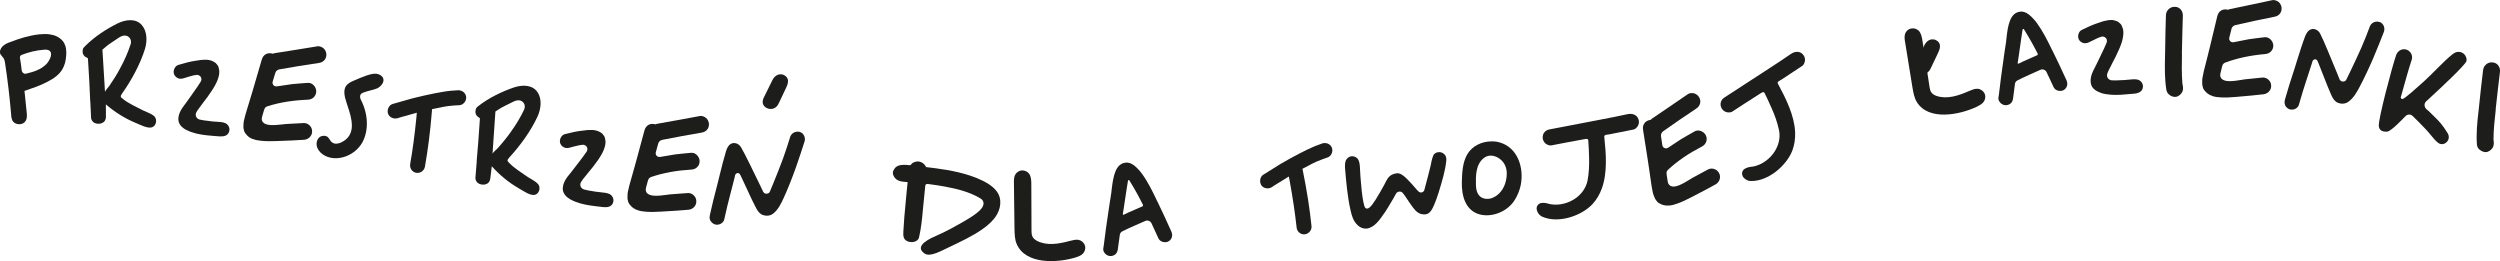 <svg xmlns="http://www.w3.org/2000/svg" id="Warstwa_2" data-name="Warstwa 2" viewBox="0 0 675.95 70.59"><defs><style>      .cls-1 {        fill: #1d1d1b;        stroke-width: 0px;      }    </style></defs><g id="Layer_2" data-name="Layer 2"><g><g><path class="cls-1" d="M3.29,32.44c-.23-.57-.27-1.17-.31-1.85-.39-4.5-.92-9.03-1.61-13.53-.04-.34-.12-.72-.27-1.1-.15-.26-.34-.49-.53-.72-.15-.19-.3-.34-.42-.53-.38-.68-.04-1.59.49-2.12.6-.64,1.43-.99,2.34-1.29,2.04-.8,4.8-1.71,7.67-2.02.53-.04,1.02-.08,1.47-.08.87,0,1.66.11,2.34.3,1.29.38,2.35,1.17,2.91,2.19l.04.11c.42.76.57,1.78.5,2.99-.07,1.63-.45,2.99-1.13,4.08-.79,1.25-2.08,2.31-4,3.26-1.85.99-3.89,1.67-5.86,2.35l-.3.08.58,5.67c.08.72.15,1.51-.11,2.15-.38.91-1.21,1.21-1.89,1.21s-1.55-.3-1.93-1.17ZM5.65,17.27l.23,1.85c.08.26.19.49.42.64.15.11.34.19.53.19l.23-.04c1.93-.46,3.97-1.03,5.51-2.62.49-.53.87-1.17,1.13-1.93.07-.23.11-.45.11-.64,0-.23-.04-.45-.11-.64-.3-.53-.87-.75-1.82-.64-2.08.16-4.12.65-6.05,1.41-.3.11-.49.45-.45.76l.27,1.66Z"></path><path class="cls-1" d="M40.93,34.46c-1.19.28-3.21-.82-4.32-1.26-2.93-1.22-5.6-2.92-7.99-4.98l.02,3.07c.04.68-.1,1.09-.38,1.49-.65.8-2.13.91-2.97.29-.4-.32-.64-.83-.66-1.13l-.21-4.48-.03-.08c-.15-3.6-.32-7.32-.58-11.01l-.04-.61-.73-.42c-.4-.29-.64-.72-.69-1.17-.05-.49.06-1.06.26-1.27l.44-.47c2.52-2.51,5.66-4.58,8.85-6.15,2.1-.98,4.81-1.41,6.48.54,1.46,1.71,1.43,4.39.83,6.37-1.29,4.17-3.68,8.55-6.22,12.12l-.25.44c-.16.22-.1.52.11.69l.4.32c1.6,1.3,3.63,2.13,5.44,3.1.55.26,1.41.57,2.11.95.44.21.81.5,1.06.78.71.95.31,2.59-.91,2.87ZM27.73,13.99c.15,2.13.62,10.29.66,10.9.02-.38.94-1.35,1.15-1.64,1.11-1.61,2.15-3.25,3.03-4.95,1.14-2.1,2.08-4.24,2.81-6.51v-.08c.25-1.12-.6-2.15-1.74-2.1-.68.04-1.31.42-1.9.84-1.06.77-2.19,1.36-3.19,2.25l-.87.75.05.53Z"></path><path class="cls-1" d="M50.42,35.17c-.96-.51-1.61-1.1-1.93-1.79-.39-.78-.36-1.84.1-2.92.4-.94,1.05-1.8,1.74-2.7l.9-1.25,2.08-2.96.1-.14.48-.74.39-.6c.25-.42.24-.92-.01-1.3-.29-.38-.76-.6-1.19-.51l-.86.15c-.95.25-1.83.51-2.66.78-.55.15-1.09.16-1.55-.1-.43-.21-.8-.61-.96-1.05-.16-.48-.12-1.08.14-1.55.22-.47.61-.8,1.01-.93,1.55-.47,3.22-.93,4.89-1.16l1.17-.18c.31-.03.61-.03.92-.06h.04c.46,0,.88-.03,1.29.07.49.07.88.24,1.24.44.21.11.42.25.6.39.17.18.33.39.49.6.23.26.29.69.38,1.12l.07.35v.23c0,.38-.02.72-.09,1.02-.2.93-.55,1.79-1.01,2.61-.36.71-.79,1.34-1.27,2.04-.49.77-1.14,1.64-1.79,2.46l-1.36,1.84-.14.17-.49.77c-.24.39-.27.84-.13,1.24.17.41.52.68.96.82.78.18,1.64.3,2.43.37l.71.1c.41.06.83.08,1.28.1.95.05,1.93.11,2.61.43.28.15.53.34.71.63.29.42.41.93.3,1.41-.26,1.38-1.55,1.58-2.61,1.51-1.17-.08-2.42-.18-3.62-.31-1.65-.19-3.63-.53-5.34-1.42Z"></path><path class="cls-1" d="M68.31,37.59c-.57-.22-1.05-.54-1.44-.92s-.73-.86-.88-1.28l-.18-.92c0-.65.02-1.34.17-1.97l.41-1.62c.42-1.46.89-2.99,1.35-4.44l.7-2.33c.7-2.33,1.44-4.89,2.28-7.81.24-.88.59-1.35,1.23-1.7.46-.22,1.05-.27,1.56-.14l.18.07.16-.05.44-.11c2.09-.31,4.16-.66,6.18-.98,1.78-.29,3.61-.6,5.43-.88.44-.07,1.12.17,1.59.56.43.39.71.97.75,1.56.05.59-.14,1.2-.53,1.63-.39.43-.86.69-1.6.78-3.56.54-7.08,1.08-10.54,1.71-.55.09-1.01.47-1.15,1.02l-.69,2.29c-.1.33-.05.68.21.96.22.27.58.38.94.33l4.07-.6c1.44-.12,2.93-.27,4.37-.35.19,0,.38.03.56.07.91.28,1.65,1.26,1.62,2.26,0,.58-.26,1.18-.67,1.57-.42.42-.96.63-1.66.66-3.95.16-7.47.7-10.78,1.75-.16.05-.37.12-.6.31-.24.26-.33.55-.41.77l-.51,1.75c-.25.72,0,1.23.22,1.5.85,1,2.99.86,5.31.59l.9-.1,4.7-.25c.58-.05,1.17.14,1.59.52.47.39.78.99.79,1.57.12,1.21-.85,2.3-2.1,2.42-2.14.14-4.43.26-7.48.35-1.39.05-2.74.07-4.06-.06-.83-.08-1.66-.19-2.44-.53Z"></path><path class="cls-1" d="M85.83,40.03c-.43-.97-.24-2.13.39-2.78.34-.36.88-.56,1.41-.53l.3.02c.33.07.62.2.8.43.13.14.25.32.37.49.17.3.41.66.75.88.61.43,1.43.39,2.31.02,4.44-2.06,2.91-6.64,1.79-10.01l-.29-.9c-.53-1.64-.9-3.29-.05-4.48.46-.6,1.2-1,1.95-1.32,1.18-.54,2.43-1.03,3.68-1.48.82-.26,1.72-.51,2.55-.43.71.1,1.52.49,1.81,1.2l.02.08c.35.99-.57,2.12-1.6,2.66-.63.26-1.28.44-2.01.61-.57.16-1.18.31-1.76.54-.29.1-.63.26-.77.58-.3.56,0,1.16.14,1.45,1.98,3.89,2.09,8.26.36,11.43-2,3.58-6.65,5.29-9.96,3.69-1.06-.51-1.83-1.28-2.2-2.16Z"></path><path class="cls-1" d="M110.91,44.32c.71-4.02,1.24-8.15,1.69-12.68l.1-1.17-1.14.33c-1.13.29-2.27.62-3.4.95l-.66.22c-1.09.3-2.26-.26-2.61-1.29-.13-.52-.1-1.1.18-1.62.24-.46.61-.81,1.1-.95,1.51-.45,3.09-.89,4.59-1.3l.81-.23c.85-.23,1.73-.41,2.62-.63l1.12-.25c1.45-.35,2.99-.6,4.35-.85,1.35-.25,2.72-.38,4.2-.45.16,0,.35-.01.49.05.93.17,1.64.92,1.7,1.85.01.54-.16,1.08-.54,1.48-.39.43-.85.65-1.35.67-.93.02-1.9.11-3.08.24l-1.63.28-.16.05-2.48.5-.04.61c-.43,5.42-1.07,10.34-1.89,14.99-.1.52-.41.96-.85,1.27s-1,.43-1.52.33c-1.08-.2-1.81-1.26-1.6-2.37Z"></path><path class="cls-1" d="M144.38,52.71c-1.21.12-3.08-1.22-4.13-1.8-2.74-1.58-5.18-3.61-7.28-5.96l-.37,3.05c-.05.68-.24,1.07-.57,1.43-.75.71-2.23.63-2.98-.09-.35-.37-.53-.9-.51-1.21l.36-4.47-.02-.08c.32-3.59.62-7.31.84-10.99l.04-.61-.68-.51c-.36-.34-.55-.79-.54-1.25.02-.5.19-1.04.42-1.23l.5-.41c2.82-2.17,6.2-3.81,9.56-4.96,2.21-.71,4.95-.78,6.36,1.37,1.23,1.88.85,4.54,0,6.42-1.81,3.97-4.74,8-7.72,11.22l-.3.41c-.19.2-.17.51.03.7l.35.37c1.42,1.49,3.33,2.57,4.99,3.77.52.33,1.32.74,1.97,1.21.41.27.74.6.95.91.58,1.03-.02,2.61-1.27,2.72ZM133.91,30.71c-.12,2.13-.71,10.29-.74,10.89.07-.37,1.11-1.22,1.35-1.48,1.31-1.45,2.54-2.95,3.64-4.52,1.39-1.93,2.61-3.94,3.62-6.1v-.07c.41-1.08-.31-2.21-1.44-2.31-.68-.05-1.35.25-1.99.59-1.15.63-2.35,1.07-3.45,1.82l-.96.63-.02.53Z"></path><path class="cls-1" d="M154.25,53.94c-.94-.55-1.56-1.16-1.86-1.86-.36-.79-.29-1.85.21-2.92.43-.92,1.12-1.76,1.85-2.63l.94-1.22,2.2-2.87.1-.14.51-.72.41-.58c.27-.41.28-.91.04-1.3-.28-.39-.73-.63-1.17-.55l-.86.12c-.96.21-1.85.44-2.69.68-.56.13-1.1.11-1.55-.16-.42-.23-.77-.64-.92-1.08-.14-.49-.08-1.09.19-1.54.23-.46.64-.77,1.04-.89,1.57-.41,3.25-.81,4.93-.97l1.18-.14c.31-.02.62,0,.93-.03h.04c.46.01.88,0,1.29.12.48.09.87.27,1.22.48.21.11.41.27.58.41.16.18.31.4.47.62.22.27.26.7.34,1.13l.05.35v.23c-.03.38-.05.72-.14,1.01-.24.92-.62,1.77-1.11,2.57-.39.7-.85,1.31-1.35,1.99-.52.75-1.2,1.59-1.88,2.39l-1.43,1.78-.14.17-.52.75c-.26.38-.3.83-.18,1.24.16.41.49.7.92.85.77.21,1.62.36,2.41.47l.71.12c.41.07.83.11,1.28.15.94.09,1.92.19,2.59.53.28.16.51.36.69.66.27.43.37.95.25,1.43-.32,1.36-1.61,1.52-2.67,1.41-1.17-.13-2.41-.27-3.61-.45-1.64-.25-3.6-.68-5.28-1.62Z"></path><path class="cls-1" d="M172.23,56.76c-.58-.21-1.06-.52-1.46-.89-.4-.37-.74-.85-.91-1.26l-.2-.91c0-.65-.01-1.34.13-1.97l.38-1.62c.39-1.47.83-3,1.26-4.47l.65-2.34c.65-2.35,1.34-4.91,2.12-7.85.22-.88.57-1.36,1.2-1.72.46-.23,1.04-.29,1.56-.17l.18.07.16-.05.44-.12c2.09-.35,4.14-.74,6.15-1.1,1.78-.32,3.6-.68,5.41-1,.44-.08,1.13.14,1.6.53.44.38.72.96.78,1.54.06.58-.12,1.21-.5,1.64-.38.44-.84.7-1.59.81-3.55.61-7.05,1.23-10.5,1.93-.55.1-1,.49-1.13,1.04l-.64,2.31c-.09.33-.03.68.23.96.22.27.59.36.95.31l4.06-.68c1.44-.15,2.93-.33,4.36-.44.19,0,.38.02.57.05.91.26,1.68,1.23,1.67,2.23.02.58-.23,1.19-.64,1.58-.42.43-.95.65-1.64.69-3.94.24-7.45.85-10.74,1.97-.16.05-.37.13-.59.33-.24.27-.32.56-.39.78l-.48,1.76c-.23.73.03,1.23.25,1.5.87.98,3.01.8,5.32.48l.9-.12,4.69-.35c.58-.06,1.17.11,1.6.49.47.38.8.97.82,1.55.15,1.21-.8,2.32-2.05,2.46-2.14.19-4.42.35-7.47.51-1.39.08-2.74.13-4.06.03-.83-.06-1.66-.16-2.45-.48Z"></path><path class="cls-1" d="M192.07,59.67c-.27-.53-.24-.99-.12-1.58.55-2.56,1.22-5.17,1.87-7.68l.08-.29.71-2.88c.51-2.07,1.05-4.24,1.67-6.29.21-.66.49-1.34.98-1.81.52-.46,1.1-.5,1.51-.44.64.09,1.23.51,1.57,1.1,1.03,1.67,3.66,7.19,5.11,10.17l.92,1.92c.22.34.57.54.96.48.38-.02.72-.24.85-.61l.69-1.66c.93-2.28,2.32-5.71,2.89-7.35.82-2.33,1.41-4.12,1.91-5.8.31-.87,1.27-1.46,2.25-1.33l.34.05c1.02.33,1.59,1.48,1.29,2.55-.68,2.12-1.4,4.35-2.41,7.22-.88,2.47-2.23,5.91-3.27,8.13-.66,1.43-1.41,3.01-2.66,4.06-.57.53-1.37.77-2.16.69-.52-.07-1-.21-1.31-.45-.28-.19-.55-.46-.84-.84-.64-.89-2.58-5.09-3.72-7.58-.68-1.43-.97-2.12-1.09-2.29-.16-.25-.44-.4-.71-.37-.28.08-.53.27-.61.56l-.18.78-.84,3.28-.08.29c-.65,2.51-1.32,5.12-1.87,7.72-.1.44-.55.92-1,1.12-.45.24-1.03.28-1.54.13-.47-.18-.92-.55-1.16-1Z"></path><path class="cls-1" d="M253.23,63.71c2.63-1.13,5.29-2.64,7.8-4.09l.16-.1c2.87-1.68,5.38-3.47,4.6-5.15-.19-.4-.54-.63-.76-.76-2.94-1.75-6.27-2.55-9.48-3.15-1.42-.26-2.88-.49-4.45-.69l-.34-.03c-.3-.03-.55.17-.58.47l-.06.56c-.23,2.18-.46,4.4-.65,6.58-.15,1.81-.43,4.48-.98,6.82-.41,1.74-3.56,1.68-4.11.07-.21-.55-.14-1.19-.12-1.8.15-2.57.34-5.1.61-7.65l.29-3.13.25-2.41-.87-.09c-1.43-.11-2.5-.49-3.04-1.87-.11-.35-.12-.7,0-1.03.63-1.65,2.09-1.84,4.2-1.62l.41.04.29-.27c.09-.14.22-.24.34-.34.49-.29,1.07-.46,1.64-.4l.19.02c.63.14,1.2.5,1.56,1.04l.03.04.26.41,1.95.24c4.5.58,9.24,1.42,13.43,3.49,2.35,1.19,3.81,2.52,4.37,4.07.15.4.25.86.28,1.32.1,1.23-.23,2.56-.92,3.74-.79,1.36-2.06,2.64-3.95,3.96-2.71,1.89-5.74,3.28-8.66,4.69l-.6.28c-1.76.81-4.83,2.61-6.32,1.59-3.2-2.16,1.97-4.28,3.2-4.84Z"></path><path class="cls-1" d="M274.91,66c-.56-1.23-.57-2.71-.61-4.1l-.15-12.17c-.02-.83-.05-1.78.35-2.5.36-.65,1.07-1.13,1.82-1.15h.08c.72-.02,1.45.34,1.88.93.51.74.58,1.8.57,2.97l.05,12.55c.01.45.03.98.27,1.47.32.6.86.92,1.24,1.14,2.68,1.36,5.81.82,8.77.02.86-.21,1.73-.46,2.49-.3.76.17,1.46.79,1.67,1.54l.09.41c.06.64-.19,1.33-.67,1.8-.48.51-1.23.75-1.94,1-5.1,1.54-13.52,1.89-15.91-3.6Z"></path><path class="cls-1" d="M298.71,68.46c-.18-.21-.49-.67-.41-1.25l.13-.81c.39-3.2.85-6.49,1.35-9.75l.28-1.9.31-1.94c.1-.47.15-1.01.2-1.55.44-3.78,1.07-6.97,3.77-7.28.19-.02.34,0,.49-.02.81.06,1.66.53,2.52,1.39.6.58,1.08,1.13,1.49,1.73,1.59,2.21,2.83,4.74,3.98,7.19l.19.36c1.14,2.34,2.31,4.87,3.69,7.95.5,1.08.14,2.23-.83,2.72-.47.24-1.08.24-1.59.07-.51-.17-.86-.51-1.06-.91l-1.88-4.09c-.3-.61-1.02-.91-1.63-.65-.54.25-5.22,2.24-6.29,2.85-.36.19-.62.57-.65.95l-.52,3.79c-.08.66-.29,1.1-.67,1.45-.38.31-.93.53-1.43.47-.53-.02-1.1-.33-1.46-.78ZM303.8,58.06l1.41-.66c1.02-.42,1.99-.88,2.97-1.29l.62-.26c.22-.06.31-.3.21-.52l-.29-.57c-.83-1.62-1.51-2.91-2.22-4.08l-1.13-1.89c-.1-.18-.32-.12-.38.04l-.36,2.21-.8,5.3-.24,1.55c-.02.12.1.22.21.17Z"></path><path class="cls-1" d="M350.58,61.53c-.44-4.06-1.07-8.18-1.88-12.65l-.23-1.16-1,.63c-1.01.59-2.01,1.22-3.01,1.85l-.57.4c-.97.59-2.24.37-2.86-.52-.27-.47-.4-1.02-.27-1.61.1-.5.36-.95.79-1.22,1.32-.85,2.72-1.71,4.04-2.52l.72-.45c.75-.45,1.55-.87,2.34-1.33l1.01-.55c1.3-.73,2.71-1.4,3.94-2.02,1.23-.61,2.51-1.12,3.91-1.6.15-.05.33-.11.49-.09.94-.09,1.83.43,2.14,1.31.16.52.14,1.09-.11,1.57-.25.52-.64.86-1.12,1.02-.88.28-1.8.63-2.89,1.08l-1.49.71-.14.09-2.24,1.17.13.59c1.09,5.32,1.84,10.23,2.33,14.93.05.53-.13,1.04-.47,1.45-.34.41-.84.69-1.37.74-1.09.11-2.08-.71-2.19-1.84Z"></path><path class="cls-1" d="M367.08,60.89c-1.18-1.09-1.62-2.64-1.92-4.05-.86-3.75-1.17-7.67-1.47-11.13-.07-1.02-.09-1.89.33-2.55.29-.49.82-.85,1.38-.91h.08c.61-.04,1.2.2,1.59.66.57.74.61,1.8.65,2.82.06,1.63.61,9.82,1.48,10.52.17.13.36.19.55.13.71-.11,1.67-1.4,3.37-4.36l1.12-1.98c.28-.56.56-1.13.88-1.65.39-.65.98-1.13,1.64-1.32.7-.23,1.26-.33,1.82-.08,1.2.52,2.63,2.19,3.8,3.5.44.52.83.98,1.16,1.28.25.24.57.32.9.25.3-.07.54-.29.66-.6.5-1.73,1.67-6.38,1.77-6.85.2-1.28.6-2.57.83-2.83.34-.38.85-.59,1.38-.61.49-.02,1,.16,1.39.53.34.31.53.7.59,1.27.01.11.02.23,0,.38-.26,2.84-1.17,5.72-2.01,8.51l-.11.35c-.37,1.18-.75,2.21-1.17,3.21-.85,1.99-1.59,2.87-3.34,2.53-1.36-.27-2.18-1.47-2.99-2.64l-.45-.64c-.18-.28-.4-.56-.59-.89-.36-.53-.69-1.07-1.12-1.55-.22-.28-.58-.43-.95-.39-.38.04-.73.27-.89.59s-.38.73-.6,1.09l-.58.98c-.58.98-1.19,2.03-1.84,3.01l-.17.21c-1.18,1.72-2.66,3.9-4.76,4.13h-.04c-.83.06-1.7-.27-2.38-.92Z"></path><path class="cls-1" d="M395.26,48.99c.05-2.33.23-5.13,1.42-7.19,1.31-2.34,4.01-3.59,6.64-3.57.76-.02,1.5.08,2.21.29,4.9,1.44,6.58,6.95,5.64,11.56-.31,1.45-.87,2.81-1.66,4.06-1.84,2.94-5.82,4.65-9.19,3.89-4.2-.96-5.2-5.29-5.06-9.04ZM400.41,53.3c.58.38,1.36.55,2.15.45.34-.04.71-.13,1.03-.28,1.78-.72,3.12-2.45,3.6-4.68.24-1.1.43-2.68-.3-4.19-.56-1.15-1.71-2.11-2.97-2.41-.98-.26-1.95-.06-2.71.53-2.26,1.73-2.19,5-2.15,7.16.02,1.06.17,2.57,1.34,3.41Z"></path><path class="cls-1" d="M415.47,56.48c-.03-.6.21-1.07.73-1.4.26-.16.59-.22.97-.23.38-.02.83.04,1.14.14,2.19.69,4.82.34,7.07-.97,2.06-1.23,3.41-3.07,3.85-5.14.43-2.21.48-4.41.43-6.26-.03-1.55-.11-3.14-.22-4.68-.03-.64-1.07-.29-1.49-.23-1.54.3-3.11.6-4.65.86l-3.86.75c-.53.1-1.18-.21-1.58-.53-.44-.4-.69-.91-.75-1.48-.03-.6.13-1.18.53-1.61.39-.47.92-.65,1.52-.75,3.34-.65,6.86-1.3,11.48-2.2l2.33-.45c2.36-.45,4.69-.9,7.01-1.42.67-.14,1.36-.14,1.94.14.46.21.86.57,1.08,1.2.22.56.17,1.16-.07,1.67-.24.47-.71,1.02-1.2,1.12l-6.67,1.33c-.56.1-1.36.03-1.29.67.47,4.52.9,9.65-.68,14-.61,1.62-1.41,2.98-2.53,4.2-2.92,3.13-9.18,5.31-13.54,3.39-.81-.34-1.46-1.26-1.53-2.09Z"></path><path class="cls-1" d="M451.14,55.57c-.61.04-1.18-.04-1.7-.22s-1.02-.47-1.34-.78l-.55-.75c-.27-.59-.56-1.22-.68-1.85l-.31-1.64c-.24-1.5-.46-3.08-.66-4.59l-.36-2.41c-.36-2.41-.78-5.03-1.26-8.03-.16-.9-.04-1.48.4-2.06.33-.4.83-.69,1.36-.79h.19s.13-.12.13-.12l.35-.29c1.76-1.17,3.48-2.36,5.17-3.51,1.49-1.02,3.01-2.08,4.54-3.11.36-.25,1.09-.33,1.68-.17.55.17,1.05.58,1.34,1.09.29.51.38,1.15.21,1.7-.17.55-.48.99-1.12,1.39-2.99,2-5.95,3.99-8.81,6.04-.46.32-.71.85-.61,1.41l.35,2.37c.05.34.25.64.6.78.31.15.69.09.99-.1l3.43-2.27c1.26-.72,2.54-1.49,3.8-2.18.17-.09.36-.13.54-.18.94-.13,2.03.44,2.43,1.35.25.52.27,1.18.06,1.71-.2.56-.6.98-1.22,1.3-3.51,1.82-6.46,3.81-9.01,6.17-.13.11-.28.27-.41.54-.11.34-.06.64-.04.87l.28,1.8c.08.76.53,1.11.84,1.26,1.2.54,3.07-.5,5.06-1.72l.77-.48,4.14-2.23c.51-.29,1.11-.37,1.67-.2.59.16,1.13.56,1.38,1.08.63,1.05.21,2.45-.87,3.08-1.88,1.04-3.9,2.12-6.62,3.51-1.24.64-2.45,1.23-3.7,1.68-.79.29-1.58.53-2.43.56Z"></path><path class="cls-1" d="M471.17,47.59c-.25-.55-.2-1.07.15-1.57.18-.25.47-.43.81-.58.34-.16.79-.28,1.11-.31,2.29-.18,4.6-1.5,6.18-3.57,1.44-1.92,2-4.13,1.62-6.21-.44-2.21-1.22-4.27-1.97-5.96-.62-1.42-1.28-2.86-1.97-4.25-.27-.58-1.1.14-1.47.35-1.31.86-2.66,1.73-3.98,2.55l-3.3,2.15c-.45.29-1.17.25-1.66.1-.55-.2-.98-.59-1.25-1.09-.25-.55-.32-1.14-.12-1.69.19-.59.6-.95,1.12-1.27,2.85-1.86,5.87-3.8,9.8-6.37l1.98-1.29c2.02-1.31,4-2.6,5.95-3.96.57-.39,1.2-.64,1.85-.6.51.02,1.01.2,1.45.7.41.44.6,1.02.56,1.57-.05.52-.27,1.21-.69,1.49l-5.68,3.75c-.48.31-1.25.54-.95,1.1,2.15,4,4.48,8.59,4.66,13.21.05,1.73-.18,3.29-.75,4.85-1.52,4-6.49,8.38-11.26,8.25-.88,0-1.83-.61-2.21-1.35Z"></path><path class="cls-1" d="M518.3,27.62c-.74-1.13-.96-2.59-1.21-3.97l-1.95-12.02c-.15-.82-.31-1.75-.03-2.53.26-.7.89-1.27,1.63-1.4h.07c.71-.14,1.48.11,2,.63.62.66.84,1.69,1.01,2.85l1.9,12.41c.08.45.17.97.48,1.41.4.54.98.78,1.4.94,2.86.95,5.87-.05,8.68-1.28.82-.34,1.64-.71,2.42-.66.78.05,1.56.57,1.88,1.28l.15.4c.15.63,0,1.34-.4,1.87-.4.57-1.1.93-1.77,1.28-4.82,2.28-13.1,3.87-16.27-1.21Z"></path><path class="cls-1" d="M540.75,27.66c-.18-.21-.5-.66-.42-1.24l.13-.82c.37-3.21.8-6.5,1.28-9.75l.26-1.9.3-1.94c.1-.47.14-1.01.19-1.55.41-3.78,1.01-6.98,3.71-7.31.19-.02.34,0,.49-.02.81.05,1.66.52,2.53,1.37.6.57,1.09,1.12,1.51,1.72,1.6,2.2,2.86,4.71,4.04,7.16l.2.36c1.16,2.33,2.35,4.85,3.75,7.92.51,1.08.16,2.23-.81,2.73-.46.25-1.07.25-1.59.08-.52-.16-.86-.5-1.06-.9l-1.91-4.07c-.3-.61-1.02-.9-1.64-.64-.54.26-5.2,2.28-6.27,2.9-.36.2-.62.57-.64.96l-.49,3.79c-.07.66-.28,1.1-.66,1.45-.38.31-.93.53-1.43.48-.53-.01-1.11-.32-1.47-.77ZM545.75,17.22l1.4-.67c1.01-.43,1.99-.89,2.96-1.31l.62-.27c.22-.06.3-.3.2-.52l-.3-.57c-.85-1.61-1.54-2.9-2.25-4.07l-1.14-1.88c-.1-.18-.32-.11-.37.05l-.34,2.21-.76,5.31-.23,1.55c-.02.12.1.22.21.16Z"></path><path class="cls-1" d="M567.97,25.07c-1.03-.35-1.76-.82-2.2-1.45-.51-.7-.66-1.76-.39-2.9.24-.99.74-1.95,1.27-2.95l.68-1.38,1.56-3.26.07-.15.35-.8.28-.65c.18-.46.08-.95-.23-1.28-.35-.33-.85-.47-1.26-.3l-.82.29c-.89.41-1.72.81-2.5,1.21-.52.24-1.05.33-1.55.16-.46-.14-.88-.46-1.12-.87-.24-.45-.3-1.05-.12-1.55.14-.5.46-.88.84-1.08,1.45-.72,3.02-1.45,4.63-1.96l1.12-.37c.3-.09.6-.13.9-.22h.04c.45-.09.86-.18,1.28-.15.49-.02.91.09,1.29.23.23.07.46.18.65.28.19.14.39.33.58.51.27.22.4.63.56,1.04l.12.34.05.23c.05.38.1.72.07,1.02-.05.95-.25,1.86-.56,2.74-.24.76-.56,1.45-.92,2.22-.35.84-.85,1.8-1.35,2.73l-1.03,2.04-.11.19-.35.84c-.18.42-.13.87.08,1.25.24.37.62.59,1.08.65.79.05,1.66.02,2.46-.04l.72-.02c.42-.01.83-.06,1.28-.11.94-.1,1.92-.21,2.65,0,.31.1.57.25.81.5.35.37.56.85.53,1.35-.03,1.4-1.27,1.82-2.32,1.92-1.17.11-2.41.22-3.62.3-1.66.09-3.67.07-5.5-.51Z"></path><path class="cls-1" d="M586.7,25.74c-.51-.34-.82-.81-.94-1.35-.5-2.95-.45-6.09-.38-9.08l.02-.98c.07-4.12.1-7,.22-10.21.04-1.29,1.13-2.35,2.42-2.27h.19c1.21.09,2.01,1.2,1.97,2.37-.12,3.17-.15,5.98-.26,10.1l.02.34c-.05,2.57-.1,5.22.11,7.89l.14.73c.11.73.03,1.29-.3,1.8-.33.51-.85.89-1.32,1.05-.62.19-1.33,0-1.91-.38Z"></path><path class="cls-1" d="M598.1,25.91c-.58-.19-1.08-.49-1.49-.85s-.77-.83-.94-1.23l-.22-.91c-.03-.65-.05-1.34.07-1.97l.33-1.63c.35-1.48.75-3.03,1.14-4.5l.58-2.36c.58-2.36,1.2-4.95,1.9-7.91.2-.89.53-1.38,1.15-1.75.45-.24,1.03-.32,1.55-.21l.18.06.16-.06.44-.13c2.08-.41,4.12-.86,6.12-1.28,1.77-.37,3.58-.78,5.38-1.15.43-.09,1.13.11,1.61.48.45.36.75.94.83,1.52.07.58-.09,1.21-.45,1.66-.36.45-.82.73-1.56.86-3.53.71-7.02,1.43-10.44,2.23-.55.12-.98.52-1.1,1.07l-.58,2.33c-.08.33-.01.68.25.95.23.26.6.35.95.28l4.04-.79c1.44-.19,2.92-.41,4.35-.56.19-.01.38.01.57.04.92.24,1.71,1.18,1.73,2.18.04.58-.2,1.19-.6,1.6-.4.44-.93.68-1.62.74-3.94.35-7.43,1.07-10.68,2.27-.16.05-.36.14-.58.34-.23.27-.3.57-.37.79l-.43,1.77c-.21.73.06,1.23.3,1.49.9.96,3.03.71,5.33.33l.9-.15,4.68-.48c.58-.07,1.17.08,1.62.45.48.37.83.95.86,1.53.18,1.21-.73,2.34-1.98,2.52-2.13.25-4.41.48-7.46.72-1.39.12-2.74.21-4.06.14-.83-.04-1.66-.11-2.46-.41Z"></path><path class="cls-1" d="M617.86,28.42c-.24-.55-.18-1-.03-1.59.7-2.52,1.53-5.09,2.33-7.55l.1-.29.88-2.83c.64-2.03,1.3-4.17,2.06-6.18.25-.64.57-1.31,1.09-1.75.55-.43,1.13-.43,1.53-.35.63.13,1.19.59,1.5,1.19.92,1.73,3.21,7.4,4.48,10.47l.8,1.97c.2.35.54.57.93.54.39,0,.73-.2.88-.55l.79-1.61c1.06-2.22,2.66-5.55,3.33-7.15.96-2.27,1.66-4.02,2.26-5.67.36-.85,1.36-1.38,2.32-1.19l.33.07c1,.39,1.49,1.57,1.13,2.62-.8,2.07-1.67,4.25-2.85,7.06-1.03,2.41-2.59,5.76-3.76,7.92-.74,1.39-1.59,2.92-2.91,3.89-.6.5-1.41.68-2.2.56-.52-.1-.99-.28-1.28-.53-.27-.21-.52-.49-.78-.89-.58-.93-2.26-5.24-3.25-7.79-.59-1.47-.83-2.17-.95-2.35-.14-.26-.41-.43-.69-.41-.28.06-.55.24-.65.53l-.23.76-1.04,3.22-.1.29c-.8,2.46-1.63,5.03-2.34,7.59-.13.44-.6.88-1.06,1.06-.47.21-1.05.21-1.55.03-.46-.21-.88-.6-1.1-1.07Z"></path><path class="cls-1" d="M643.19,34c-.21-1.6,3.55-15.86,4.69-19.13.43-1.18,1.63-1.84,2.78-1.45.54.16,1.03.59,1.32,1.16.23.52.26,1.07.11,1.54-.67,1.9-2.3,7.77-2.82,9.67l-.15.47c-.03.11-.01.23.08.33.06.09.16.15.27.18.26.06.87-.23,4.98-3.93l.97-.86c2.2-1.97,5.38-5.51,7.75-7.36.61-.44,1.08-.64,1.65-.59.54,0,1.14.26,1.54.71.37.43.67,1.12.53,1.75-.18.97-7.11,7.43-9.62,9.73l-1.28,1.18c-.3.28-.46.67-.44,1.06.03.39.21.79.5,1.05.56.44.97.84,1.31,1.2l.66.66.18-.11-.15.12c1.58,1.57,2.33,2.32,3.74,4.63.57.87.35,2.02-.48,2.6-.61.48-1.47.48-2.06.03-.76-.56-1.48-1.47-2.18-2.33-.49-.58-.97-1.16-1.48-1.66-.96-1.04-2.04-2.1-3.24-3.27-.15-.19-.39-.32-.65-.38-.41-.09-.86.03-1.2.31-.39.34-3.98,4.28-5.1,4.29-1.52.04-2.07-.44-2.24-1.57Z"></path><path class="cls-1" d="M670.52,40.56c-.48-.38-.75-.88-.81-1.43-.23-2.98.09-6.1.43-9.07l.11-.98c.44-4.1.72-6.96,1.13-10.15.16-1.28,1.34-2.24,2.61-2.05l.19.03c1.2.18,1.89,1.36,1.76,2.52-.41,3.15-.68,5.94-1.15,10.03v.34c-.29,2.56-.58,5.19-.6,7.86l.08.74c.04.73-.08,1.29-.46,1.77-.38.48-.93.81-1.4.93-.63.13-1.32-.13-1.87-.55Z"></path></g><path class="cls-1" d="M206.23,27.28c.09-.55.34-1.04.6-1.53l1.8-3.65c.31-.66.66-1.31,1.29-1.68.41-.26.84-.36,1.31-.32.17.01.34.03.5.09.58.22,1.1.65,1.26,1.22.23.79-.09,1.61-.45,2.35l-1.81,3.82c-.21.5-.47.99-.88,1.34-1.39,1.25-3.9.19-3.62-1.63Z"></path><path class="cls-1" d="M517.7,17.84c.09-.55.34-1.04.6-1.53l1.8-3.65c.31-.66.66-1.31,1.29-1.69.41-.26.84-.36,1.31-.32.17.01.34.03.5.09.58.22,1.1.65,1.26,1.22.23.79-.09,1.61-.45,2.35l-1.81,3.82c-.21.49-.47.99-.88,1.33-1.39,1.25-3.9.19-3.62-1.63Z"></path></g></g></svg>
